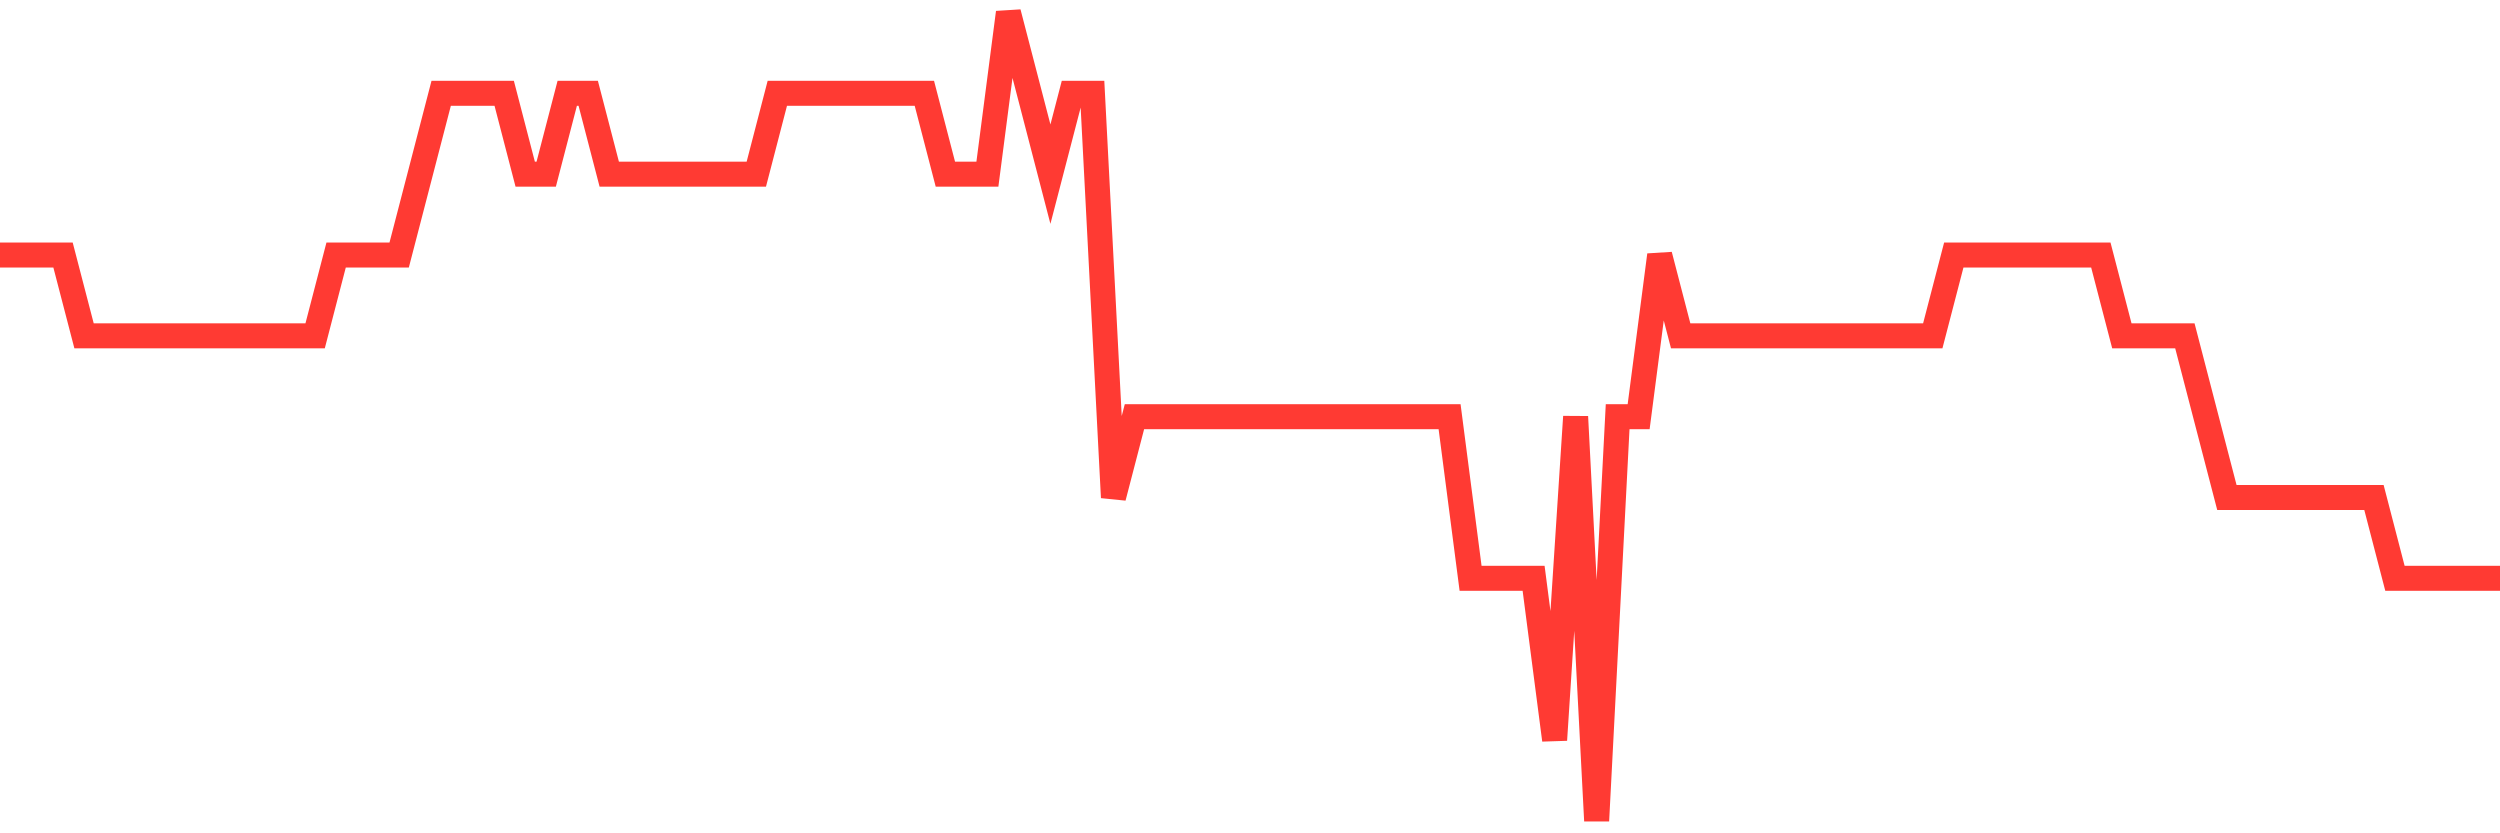 <svg
  xmlns="http://www.w3.org/2000/svg"
  xmlns:xlink="http://www.w3.org/1999/xlink"
  width="120"
  height="40"
  viewBox="0 0 120 40"
  preserveAspectRatio="none"
>
  <polyline
    points="0,12.24 1.008,12.24 2.017,12.24 3.025,12.24 4.034,16.12 5.042,16.12 6.05,16.12 7.059,16.12 8.067,16.12 9.076,16.12 10.084,16.12 11.092,16.12 12.101,16.12 13.109,16.12 14.118,16.12 15.126,16.12 16.134,12.24 17.143,12.24 18.151,12.24 19.16,12.24 20.168,8.36 21.176,4.48 22.185,4.48 23.193,4.48 24.202,4.48 25.21,8.36 26.218,8.36 27.227,4.48 28.235,4.48 29.244,8.36 30.252,8.36 31.261,8.36 32.269,8.36 33.277,8.36 34.286,8.36 35.294,8.36 36.303,8.36 37.311,4.48 38.319,4.48 39.328,4.48 40.336,4.48 41.345,4.48 42.353,4.48 43.361,4.48 44.37,4.48 45.378,8.36 46.387,8.36 47.395,8.36 48.403,0.6 49.412,4.48 50.42,8.36 51.429,4.48 52.437,4.48 53.445,23.88 54.454,20 55.462,20 56.471,20 57.479,20 58.487,20 59.496,20 60.504,20 61.513,20 62.521,20 63.529,20 64.538,20 65.546,20 66.555,20 67.563,20 68.571,20 69.58,20 70.588,27.76 71.597,27.76 72.605,27.76 73.613,27.76 74.622,35.52 75.63,20 76.639,39.4 77.647,20 78.655,20 79.664,12.24 80.672,16.12 81.681,16.12 82.689,16.12 83.697,16.12 84.706,16.12 85.714,16.12 86.723,16.12 87.731,16.12 88.739,16.12 89.748,16.12 90.756,16.12 91.765,16.12 92.773,16.12 93.782,12.24 94.79,12.24 95.798,12.24 96.807,12.24 97.815,12.24 98.824,12.24 99.832,12.24 100.84,12.24 101.849,16.12 102.857,16.12 103.866,16.12 104.874,16.12 105.882,20 106.891,23.88 107.899,23.88 108.908,23.88 109.916,23.88 110.924,23.88 111.933,23.88 112.941,23.88 113.95,23.88 114.958,27.76 115.966,27.76 116.975,27.76 117.983,27.76 118.992,27.76 120,27.76"
    fill="none"
    stroke="#ff3a33"
    stroke-width="1.2"
  >
  </polyline>
</svg>